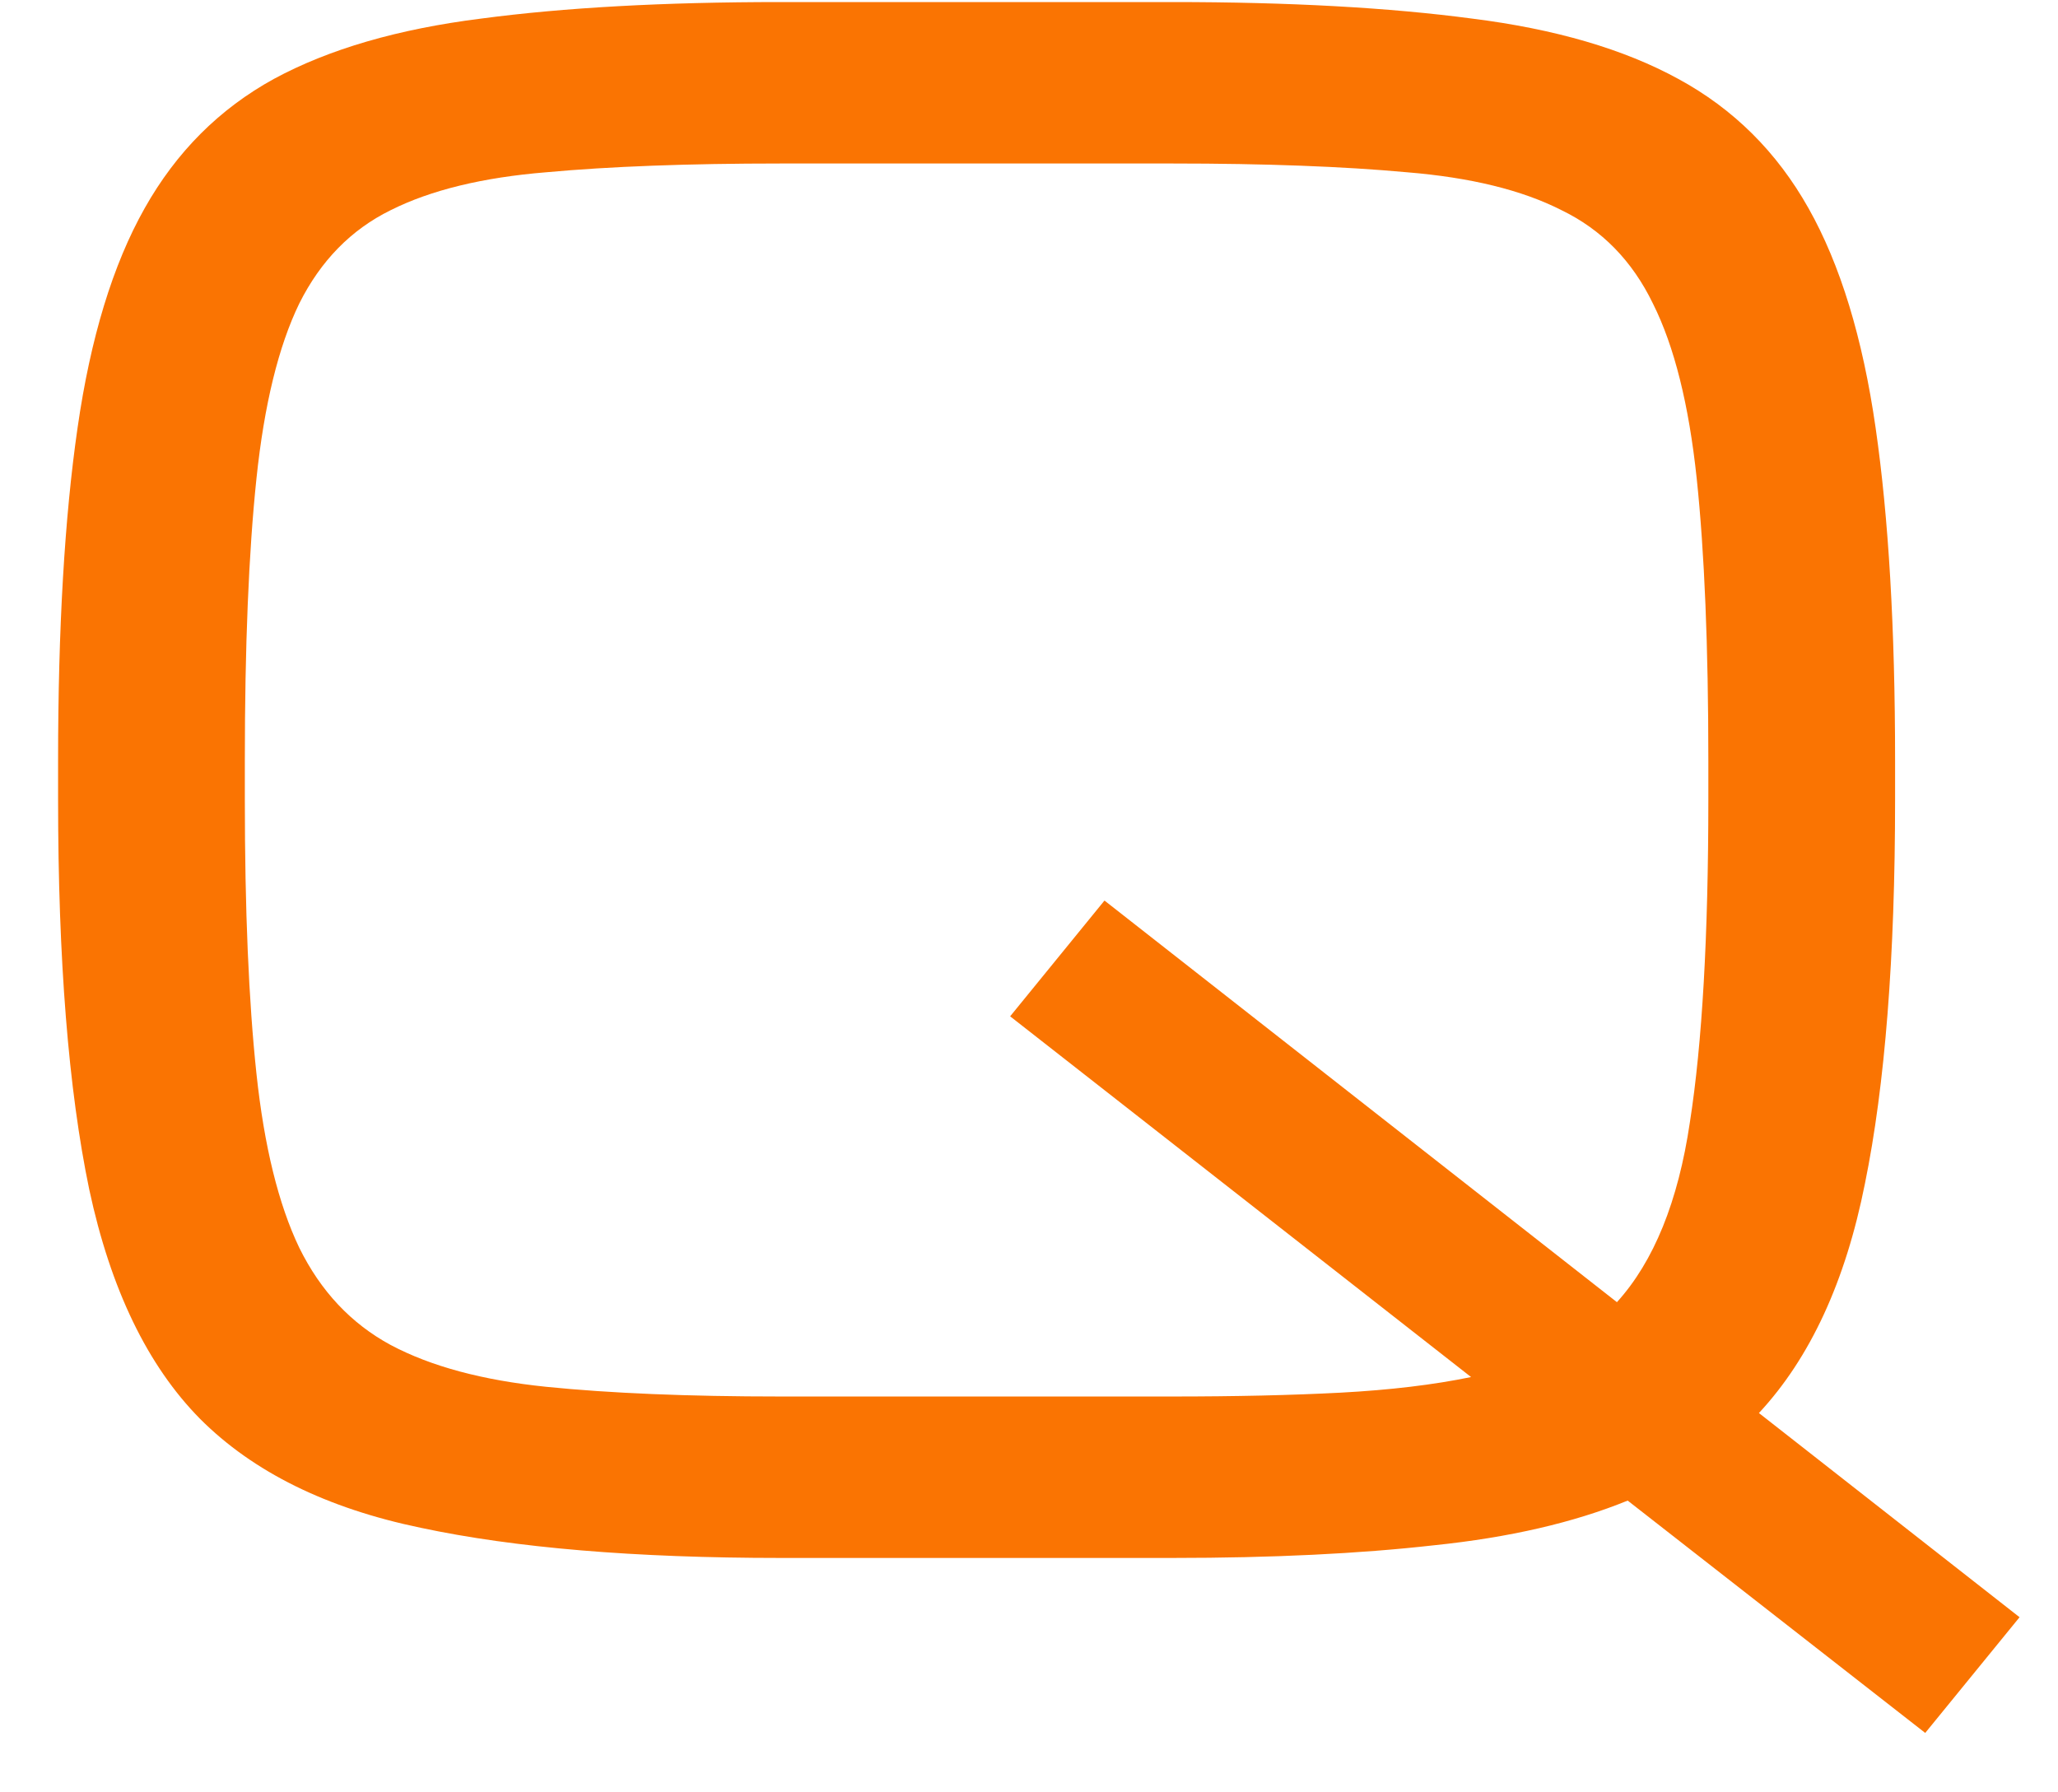 <svg width="31" height="27" viewBox="0 0 31 27" fill="none" xmlns="http://www.w3.org/2000/svg">
<path d="M11.759 23.469C9.562 23.469 7.755 23.317 6.339 23.015C4.923 22.722 3.814 22.175 3.014 21.374C2.223 20.573 1.666 19.421 1.344 17.917C1.031 16.413 0.875 14.455 0.875 12.043V11.457C0.875 9.465 0.973 7.795 1.168 6.447C1.363 5.09 1.7 3.986 2.179 3.137C2.657 2.287 3.307 1.638 4.127 1.188C4.957 0.739 5.997 0.437 7.247 0.28C8.497 0.114 10.001 0.031 11.759 0.031H17.662C19.42 0.031 20.924 0.114 22.174 0.28C23.424 0.437 24.459 0.739 25.279 1.188C26.109 1.638 26.764 2.287 27.242 3.137C27.721 3.986 28.058 5.09 28.253 6.447C28.448 7.795 28.546 9.465 28.546 11.457V12.043C28.546 14.416 28.395 16.345 28.092 17.829C27.799 19.304 27.267 20.456 26.495 21.286L30.421 24.362L29 26.105L24.518 22.605C23.707 22.936 22.735 23.161 21.602 23.278C20.48 23.405 19.166 23.469 17.662 23.469H11.759ZM11.759 21.037H17.662C18.609 21.037 19.454 21.018 20.196 20.979C20.939 20.939 21.593 20.861 22.159 20.744L15.216 15.31L16.637 13.566L24.356 19.616C24.913 19.001 25.279 18.098 25.455 16.906C25.641 15.715 25.733 14.094 25.733 12.043V11.457C25.733 9.738 25.675 8.322 25.558 7.209C25.44 6.096 25.221 5.217 24.898 4.572C24.586 3.928 24.127 3.459 23.521 3.166C22.926 2.863 22.149 2.673 21.192 2.595C20.235 2.507 19.059 2.463 17.662 2.463H11.759C10.362 2.463 9.186 2.507 8.229 2.595C7.271 2.673 6.49 2.863 5.885 3.166C5.289 3.459 4.83 3.928 4.508 4.572C4.195 5.217 3.98 6.096 3.863 7.209C3.746 8.322 3.688 9.738 3.688 11.457V12.043C3.688 13.703 3.746 15.08 3.863 16.174C3.98 17.268 4.195 18.142 4.508 18.796C4.83 19.45 5.289 19.939 5.885 20.261C6.49 20.583 7.271 20.793 8.229 20.891C9.186 20.988 10.362 21.037 11.759 21.037Z" fill="#FA7402"/>
</svg>
